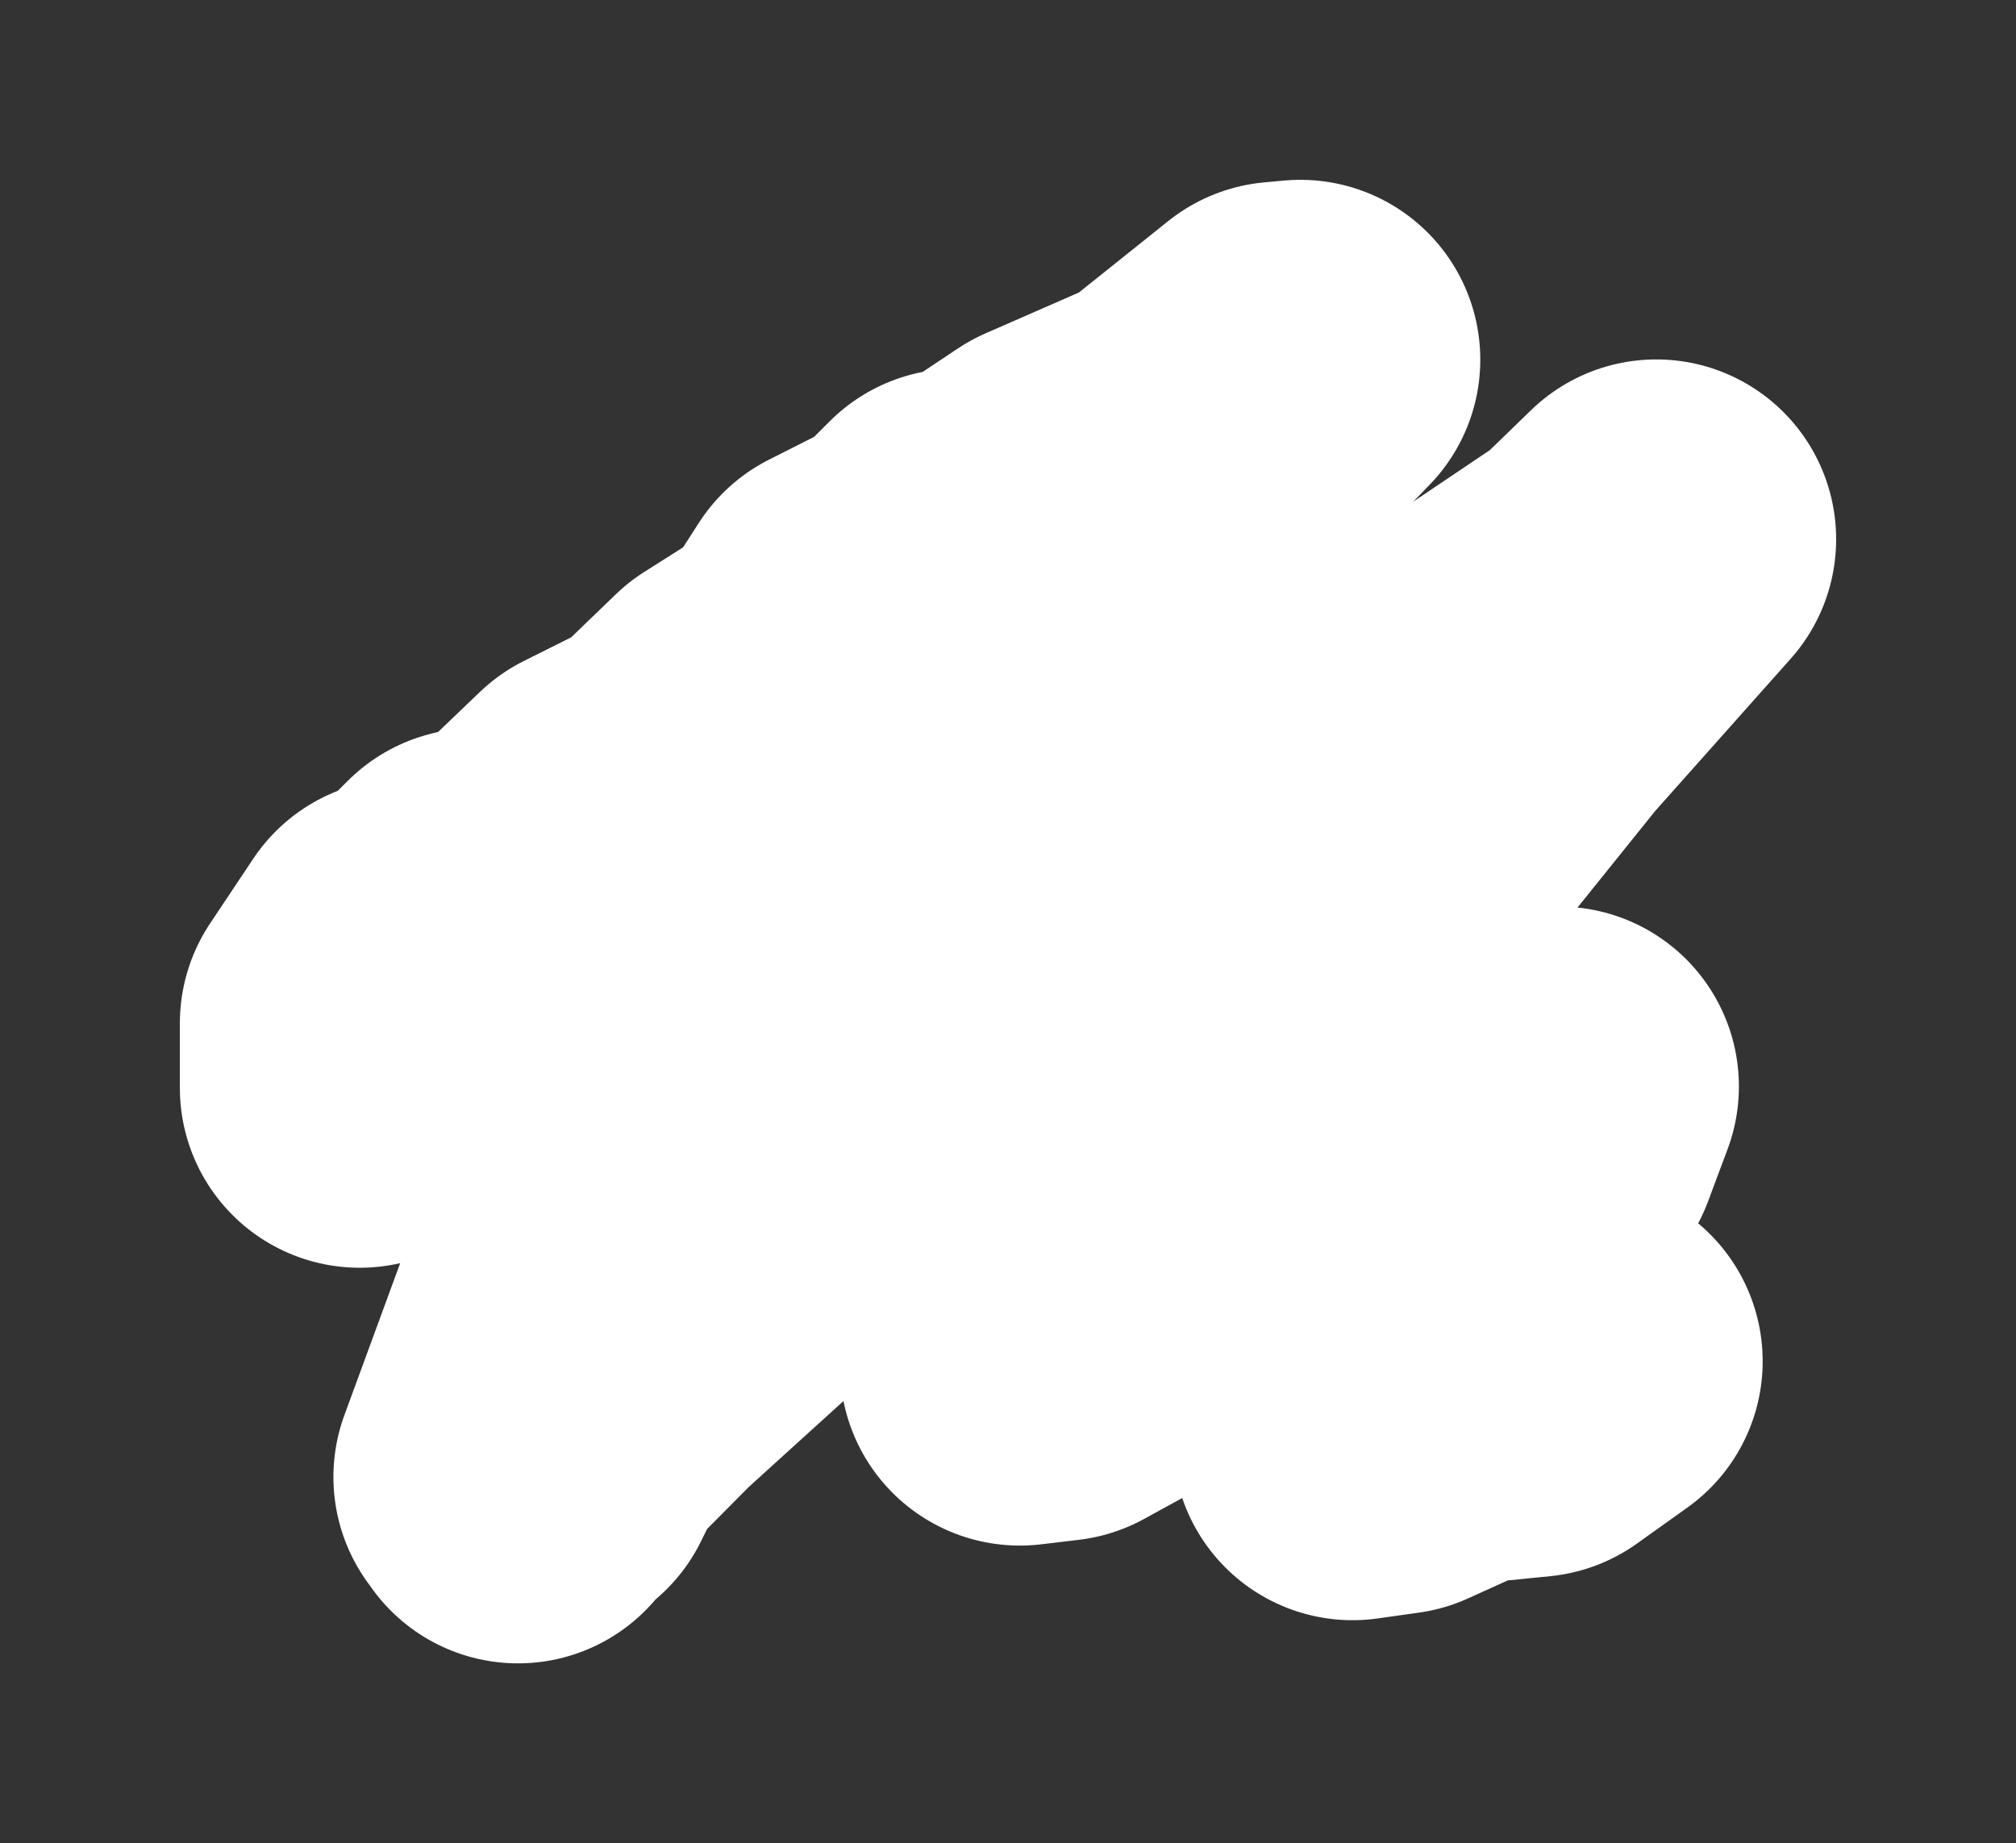 <?xml version="1.0" encoding="UTF-8"?> <svg xmlns="http://www.w3.org/2000/svg" viewBox="0 0 280.21 256.25" data-guides="{&quot;vertical&quot;:[],&quot;horizontal&quot;:[]}"><rect x="0" y="0" width="280.21" height="256.25" fill="#333333" stroke="none"/><defs></defs><path fill="none" stroke="#ffffff" fill-opacity="1" stroke-width="50" stroke-opacity="1" stroke-linecap="round" stroke-linejoin="round" id="tSvg27e4af4425" title="Path 8" d="M50 151.25C50 151.25 50 151.25 50 142.25C56 133.25 50 142.25 56 133.25C61 131.25 56 133.25 61 131.25C66 126.25 61 131.25 66 126.25C73.5 124.305 66 126.25 73.5 124.305C84 114.25 73.5 124.305 84 114.25C94 109.25 84 114.25 94 109.25C102.938 100.625 94 109.25 102.938 100.625C113 94.25 102.938 100.625 113 94.25C118.156 86.219 113 94.25 118.156 86.219C128 81.25 118.156 86.219 128 81.25C133 76.25 128 81.25 133 76.25C138 75.25 133 76.25 138 75.25C147 69.25 138 75.25 147 69.25C163 62.25 147 69.25 163 62.25C178 50.25 163 62.25 178 50.25C180.75 50 178 50.25 180.75 50C166 65.25 180.75 50 166 65.25C153 83.25 166 65.25 153 83.25C109 134.25 153 83.25 109 134.25C100 150.25 109 134.25 100 150.25C91 161.25 100 150.25 91 161.25C82.531 174.852 91 161.25 82.531 174.852C71.341 205.339 82.531 174.852 71.341 205.339C72 204.25 71.341 205.339 72 204.25C72 206.25 72 204.25 72 206.25C72 204.25 72 206.25 72 204.25C75 203.25 72 204.25 75 203.25C77.666 197.847 75 203.25 77.666 197.847C86.793 188.648 77.666 197.847 86.793 188.648C139.086 141.203 86.793 188.648 139.086 141.203C184 108.25 139.086 141.203 184 108.25C222.891 82.07 184 108.25 222.891 82.07C230.211 74.969 222.891 82.07 230.211 74.969C210.961 96.602 230.211 74.969 210.961 96.602C157.172 163.484 210.961 96.602 157.172 163.484C141.75 189.875 157.172 163.484 141.75 189.875C147 189.25 141.75 189.875 147 189.25C216.695 151.039 147 189.25 216.695 151.039C214 158.25 216.695 151.039 214 158.25C208 165.25 214 158.25 208 165.25C192 190.25 208 165.25 192 190.25C188 200.25 192 190.25 188 200.25C193.75 199.438 188 200.25 193.75 199.438C203 195.25 193.75 199.438 203 195.25C213 194.25 203 195.25 213 194.25C220 189.25 220 189.25 220 189.25"></path></svg> 